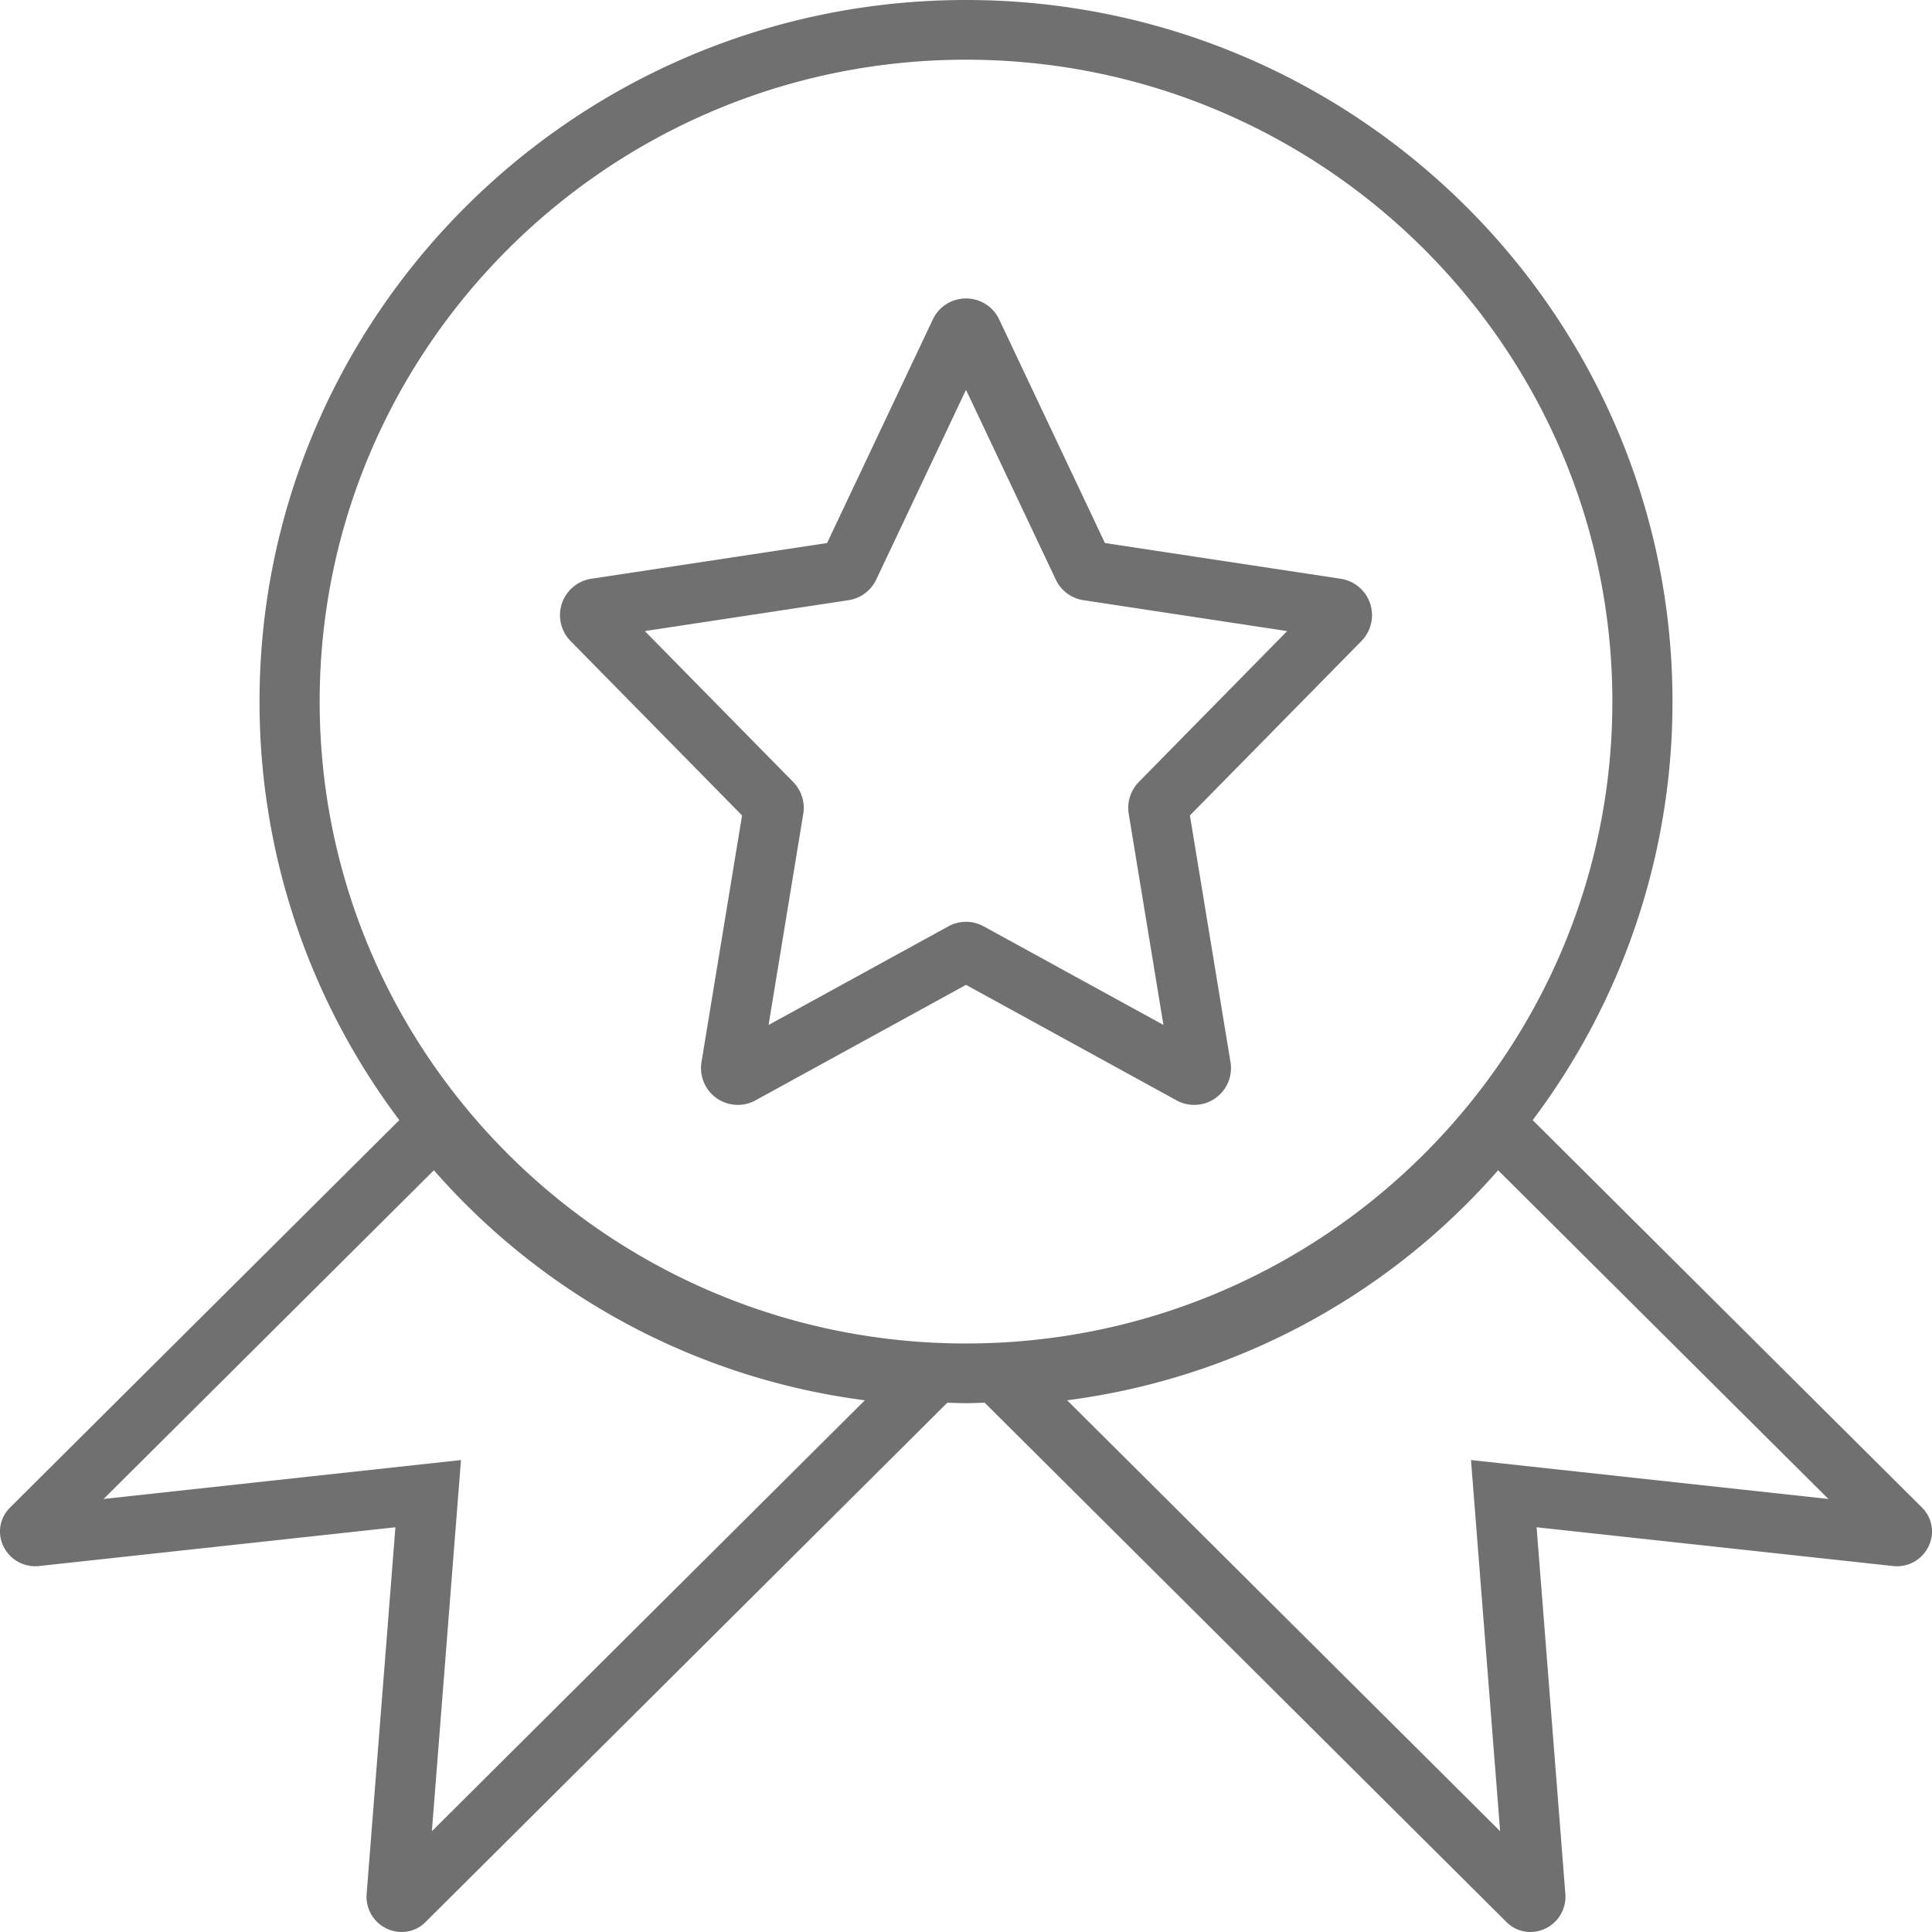 <?xml version="1.0" encoding="UTF-8"?> <svg xmlns="http://www.w3.org/2000/svg" width="1024" height="1024" viewBox="0 0 1024 1024"><g id="Group_13213" data-name="Group 13213" transform="translate(5223 -10499)"><g id="Rectangle_6326" data-name="Rectangle 6326" transform="translate(-5223 10499)" fill="#fff" stroke="#707070" stroke-width="1" opacity="0"><rect width="1024" height="1024" stroke="none"></rect><rect x="0.5" y="0.5" width="1023" height="1023" fill="none"></rect></g><g id="Group_13212" data-name="Group 13212" transform="translate(-5811.277 7773.238)"><g id="Group_5084" data-name="Group 5084" transform="translate(588.277 2725.762)"><path id="Path_1342" data-name="Path 1342" d="M1598.3,3538.547l-206.5-205.508a368.26,368.26,0,0,0,74.106-221.814c0-205.048-167.983-371.868-374.454-371.868s-374.439,166.819-374.439,371.868a368.277,368.277,0,0,0,74.09,221.814L584.669,3538.5a17.79,17.79,0,0,0-3.418,20.4,18.749,18.749,0,0,0,18.778,10.5l189-20.557-15.266,194.564a18.682,18.682,0,0,0,18.606,19.943,17.644,17.644,0,0,0,12.539-5.184l276.655-275.343c3.292.091,6.569.247,9.893.247s6.6-.156,9.893-.247l276.67,275.36a17.672,17.672,0,0,0,12.54,5.167,18.687,18.687,0,0,0,18.59-19.912l-15.265-194.6,189.015,20.557a18.551,18.551,0,0,0,18.747-10.488A17.809,17.809,0,0,0,1598.3,3538.547ZM1091.456,2771c188.9,0,342.583,152.625,342.583,340.222S1280.36,3451.43,1091.456,3451.43c-188.889,0-342.569-152.611-342.569-340.206S902.566,2771,1091.456,2771Zm-283.1,938.935,15.423-196.721-189.408,20.622L809.43,3359.615a365.659,365.659,0,0,0,228.415,121.919Zm550.755-196.721,15.439,196.721-229.486-228.4a365.655,365.655,0,0,0,228.415-121.919l175.056,174.223Z" transform="translate(-579.453 -2739.357)" fill="#707070"></path><path id="Path_1343" data-name="Path 1343" d="M694.813,3023.414l-21.5,130.758a19.5,19.5,0,0,0,28.591,20.268l111.607-61.233,111.621,61.233a19.481,19.481,0,0,0,28.56-20.3l-21.5-130.728,90.911-92.44a19.527,19.527,0,0,0-10.952-33l-125-18.943-56.032-118.463a19.363,19.363,0,0,0-17.573-11.161h-.031a19.364,19.364,0,0,0-17.606,11.161l-56.031,118.463-125.052,18.943a19.535,19.535,0,0,0-10.906,32.991Zm56.364-114.079A19.487,19.487,0,0,0,765.93,2898.4l47.583-100.576,47.6,100.605a19.427,19.427,0,0,0,14.658,10.9l107.965,16.372-78.649,79.987a19.669,19.669,0,0,0-5.328,16.866l18.394,111.891-95.357-52.3a19.42,19.42,0,0,0-18.63.049l-95.292,52.268L727.25,3022.6a19.582,19.582,0,0,0-5.327-16.927l-78.651-79.974Z" transform="translate(-301.511 -2591.21)" fill="#707070"></path></g></g></g></svg> 